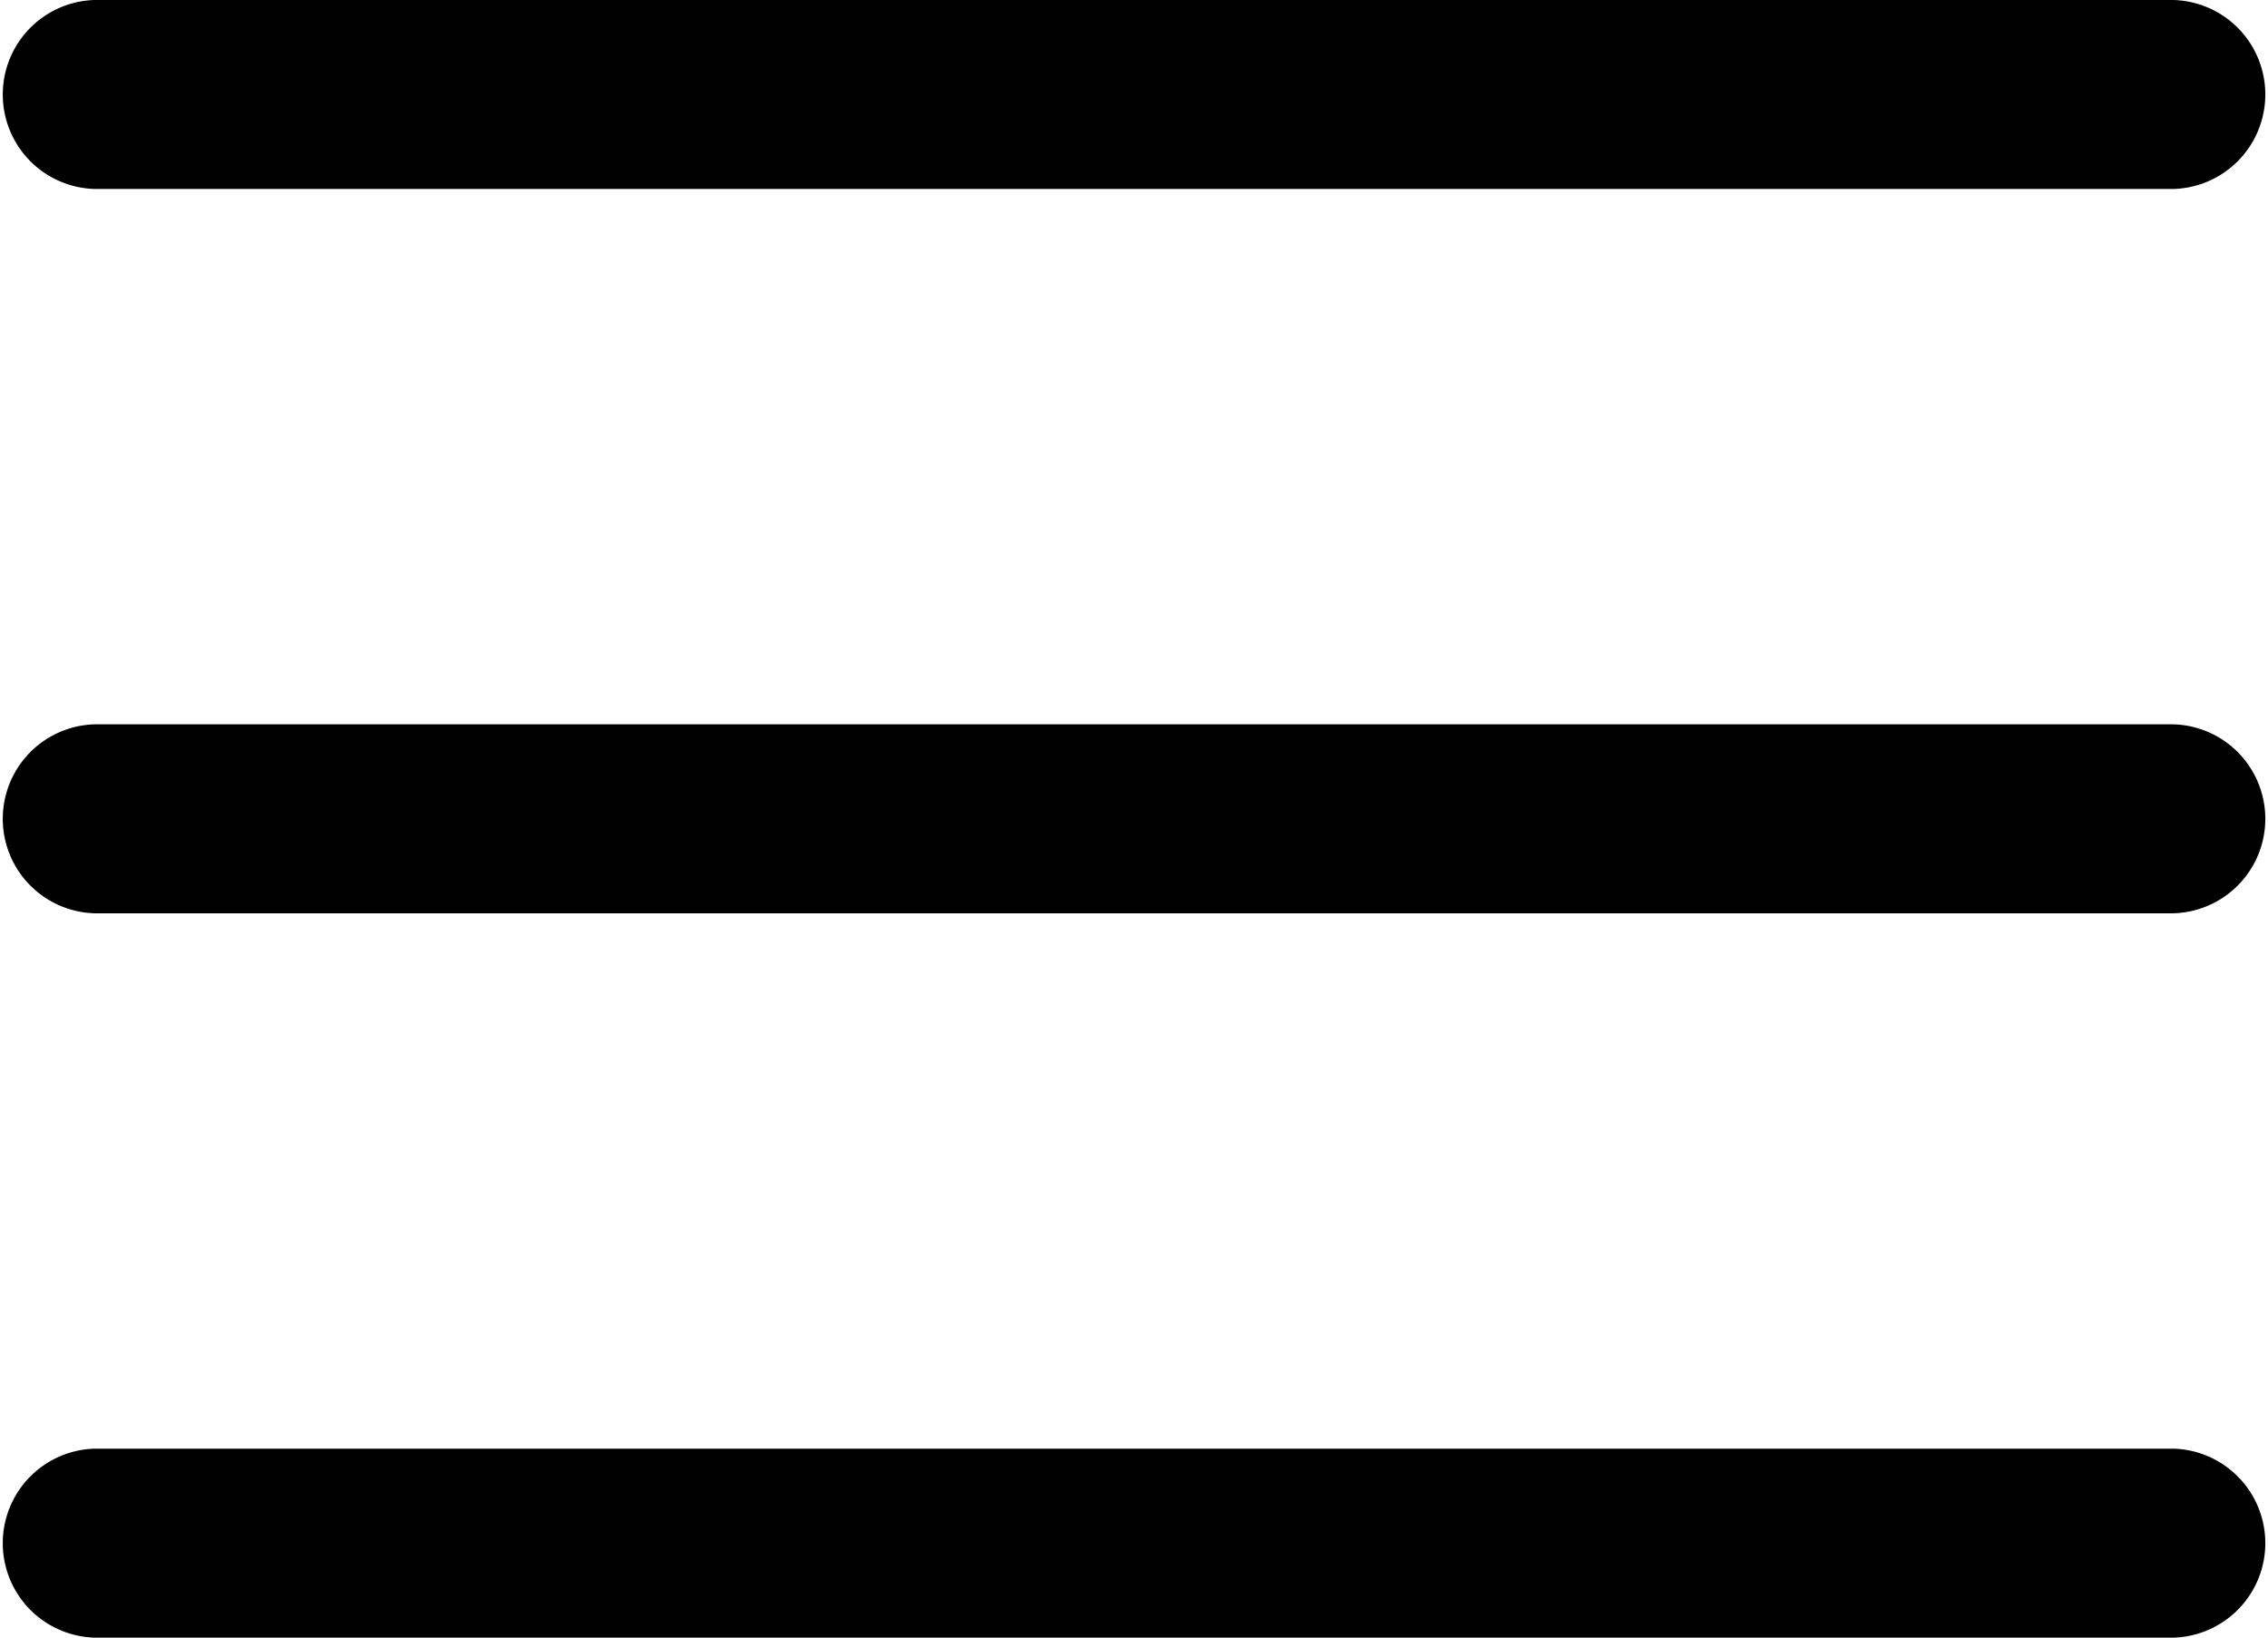 <svg xmlns="http://www.w3.org/2000/svg" width="27.873" height="20.131" viewBox="36 61.769 27.873 20.131"><g data-name="menu-4"><path d="M62.712 81.9h-25.55a1.162 1.162 0 0 1 0-2.323h25.55a1.162 1.162 0 0 1 0 2.323Zm0 0" fill-rule="evenodd" data-name="Path 19"/><path d="M62.712 64.092h-25.55a1.162 1.162 0 0 1 0-2.323h25.55a1.162 1.162 0 0 1 0 2.323Zm0 0" fill-rule="evenodd" data-name="Path 18"/><path d="M62.712 72.996h-25.55a1.162 1.162 0 0 1 0-2.323h25.55a1.162 1.162 0 0 1 0 2.323Zm0 0" fill-rule="evenodd" data-name="Path 17"/></g></svg>